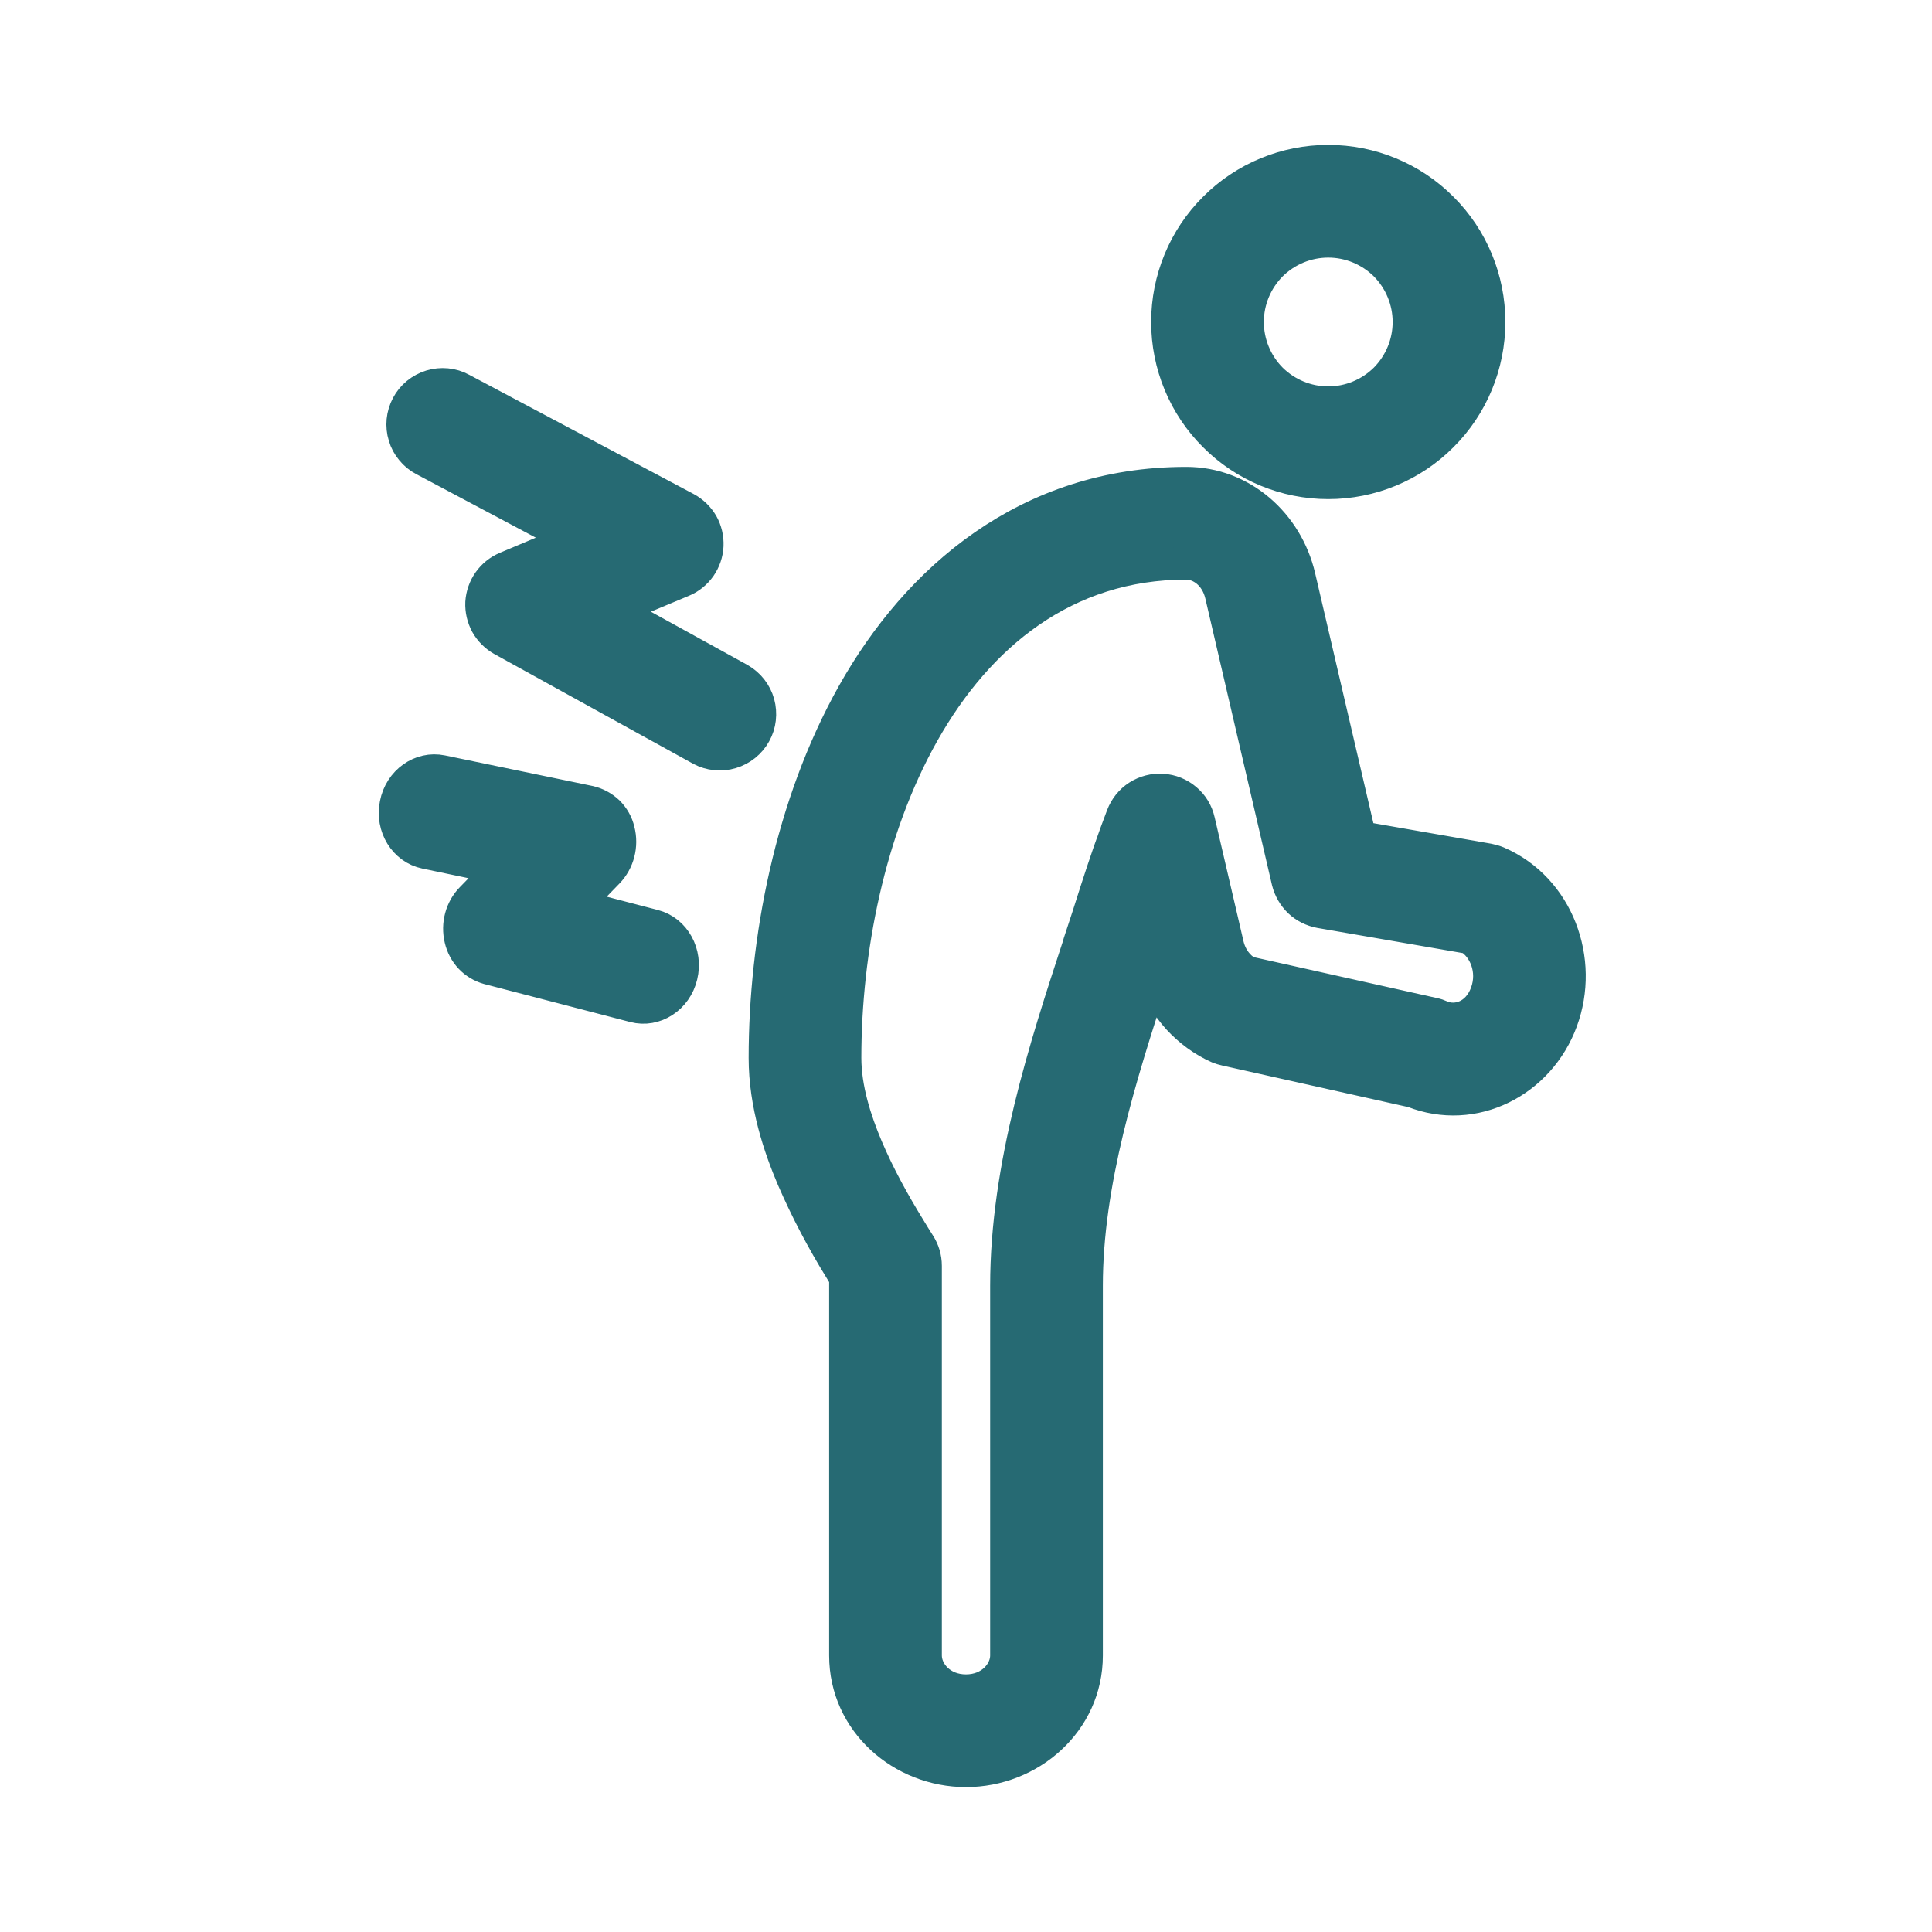<svg xmlns="http://www.w3.org/2000/svg" fill="none" viewBox="0 0 12 12" height="12" width="12">
<path stroke-width="0.2" stroke="#266A73" fill="#266A73" d="M7.368 3.5C6.616 3.5 6.076 3.946 5.734 4.554C5.397 5.152 5.25 5.907 5.25 6.571C5.25 6.761 5.313 6.958 5.384 7.126C5.458 7.301 5.554 7.474 5.647 7.625C5.668 7.66 5.689 7.694 5.71 7.727C5.736 7.767 5.75 7.814 5.75 7.862V10.283C5.75 10.387 5.845 10.5 6 10.5C6.154 10.5 6.25 10.387 6.25 10.283V7.986C6.25 7.243 6.493 6.499 6.698 5.874L6.703 5.856C6.74 5.746 6.774 5.639 6.807 5.535C6.86 5.37 6.914 5.213 6.97 5.067C6.989 5.017 7.023 4.974 7.068 4.945C7.114 4.916 7.167 4.902 7.22 4.906C7.274 4.909 7.325 4.93 7.366 4.965C7.407 4.999 7.435 5.046 7.447 5.099L7.626 5.868C7.645 5.949 7.693 6.008 7.749 6.039L8.905 6.297C8.92 6.3 8.935 6.305 8.95 6.312C9.047 6.354 9.178 6.312 9.231 6.168C9.283 6.026 9.221 5.883 9.124 5.825L8.199 5.665C8.151 5.656 8.106 5.634 8.07 5.6C8.035 5.566 8.01 5.523 7.998 5.475L7.584 3.695C7.554 3.567 7.456 3.5 7.368 3.5ZM5.298 4.309C5.698 3.597 6.381 3 7.368 3C7.714 3 7.994 3.253 8.071 3.582L8.448 5.2L9.245 5.339C9.264 5.343 9.283 5.348 9.302 5.356C9.678 5.519 9.839 5.965 9.7 6.341C9.562 6.717 9.156 6.93 8.775 6.78L7.611 6.52C7.596 6.517 7.581 6.512 7.566 6.506C7.472 6.464 7.388 6.402 7.318 6.326C7.249 6.25 7.196 6.16 7.162 6.062C6.957 6.69 6.75 7.347 6.75 7.986V10.283C6.75 10.695 6.397 11 6 11C5.602 11 5.25 10.695 5.25 10.283V7.934C5.24 7.919 5.23 7.903 5.22 7.886C5.108 7.705 5.009 7.517 4.924 7.321C4.843 7.131 4.75 6.861 4.75 6.571C4.75 5.845 4.91 5 5.298 4.309ZM2.529 2.519C2.56 2.46 2.613 2.417 2.677 2.397C2.74 2.378 2.809 2.384 2.867 2.416L4.262 3.157C4.303 3.179 4.338 3.213 4.362 3.254C4.385 3.295 4.396 3.342 4.394 3.389C4.392 3.436 4.376 3.482 4.349 3.521C4.322 3.559 4.285 3.59 4.241 3.608L3.813 3.787L4.595 4.218C4.652 4.251 4.694 4.304 4.712 4.368C4.729 4.431 4.722 4.499 4.69 4.556C4.658 4.614 4.605 4.656 4.542 4.675C4.479 4.694 4.411 4.687 4.353 4.656L3.119 3.975C3.078 3.952 3.044 3.918 3.021 3.877C2.999 3.836 2.988 3.79 2.99 3.743C2.993 3.696 3.009 3.65 3.036 3.612C3.063 3.574 3.1 3.544 3.143 3.526L3.561 3.35L2.633 2.857C2.604 2.842 2.578 2.821 2.557 2.795C2.536 2.77 2.52 2.741 2.511 2.709C2.501 2.678 2.498 2.645 2.501 2.612C2.504 2.58 2.514 2.548 2.529 2.519ZM2.458 4.995C2.485 4.854 2.614 4.763 2.744 4.79L3.661 4.98C3.705 4.99 3.745 5.012 3.778 5.043C3.81 5.075 3.833 5.115 3.843 5.159C3.867 5.251 3.841 5.351 3.776 5.418L3.577 5.623L4.061 5.749C4.19 5.782 4.267 5.922 4.233 6.061C4.2 6.199 4.068 6.285 3.939 6.251L3.032 6.015C2.99 6.003 2.951 5.98 2.921 5.948C2.891 5.916 2.87 5.876 2.86 5.833C2.838 5.742 2.864 5.645 2.928 5.58L3.109 5.394L2.644 5.297C2.513 5.27 2.43 5.135 2.458 4.995ZM8.25 2.5C8.383 2.5 8.51 2.447 8.604 2.354C8.697 2.26 8.75 2.133 8.75 2C8.75 1.867 8.697 1.74 8.604 1.646C8.51 1.553 8.383 1.5 8.25 1.5C8.117 1.5 7.99 1.553 7.896 1.646C7.803 1.74 7.75 1.867 7.75 2C7.75 2.133 7.803 2.26 7.896 2.354C7.99 2.447 8.117 2.5 8.25 2.5ZM8.25 3C8.515 3 8.77 2.895 8.957 2.707C9.145 2.52 9.25 2.265 9.25 2C9.25 1.735 9.145 1.48 8.957 1.293C8.77 1.105 8.515 1 8.25 1C7.985 1 7.73 1.105 7.543 1.293C7.355 1.48 7.25 1.735 7.25 2C7.25 2.265 7.355 2.52 7.543 2.707C7.73 2.895 7.985 3 8.25 3Z" clip-rule="evenodd" fill-rule="evenodd"></path>
</svg>
